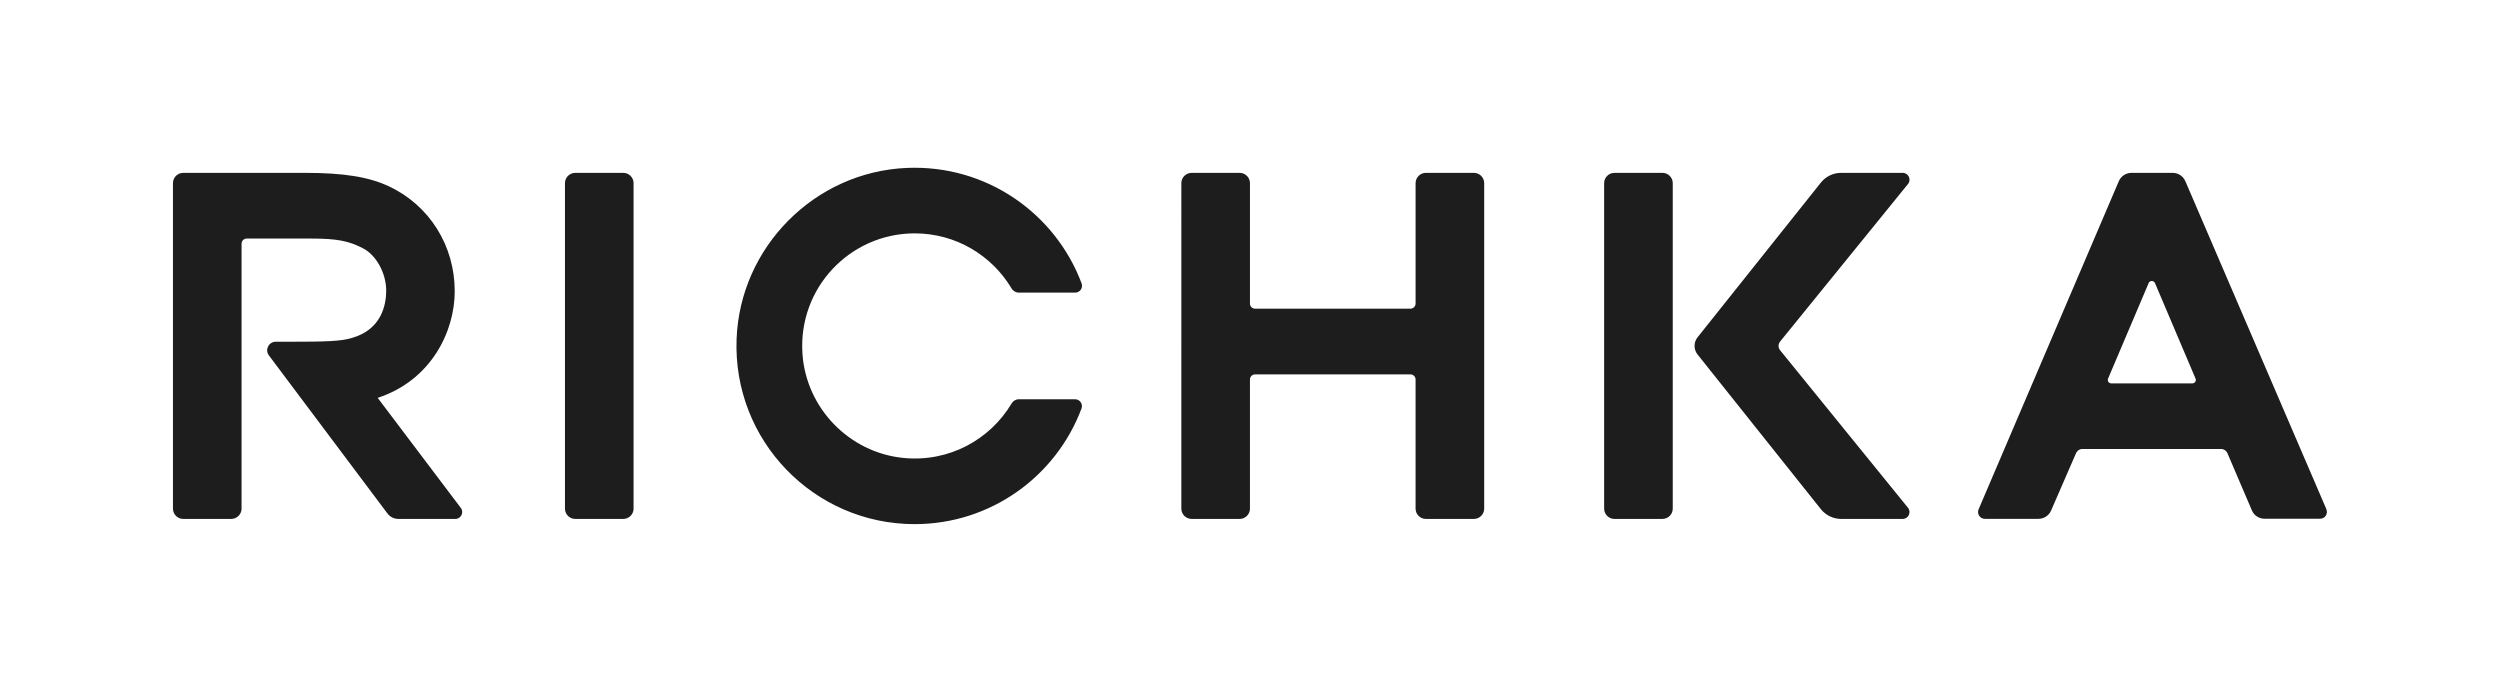 <?xml version="1.0" encoding="UTF-8"?><svg id="_レイヤー_2" xmlns="http://www.w3.org/2000/svg" xmlns:xlink="http://www.w3.org/1999/xlink" viewBox="0 0 283.47 78.44"><defs><style>.cls-1{fill:none;}.cls-2{fill:#1d1d1d;}.cls-3{clip-path:url(#clippath);}</style><clipPath id="clippath"><rect id="isolation_area" class="cls-1" width="283.47" height="78.44"/></clipPath></defs><g id="logotype"><g id="logotype_black"><g class="cls-3"><path id="logotype-2" class="cls-2" d="M263.79,57.75l-16-37.21c-.25-.57-.81-.94-1.43-.94h-4.68c-.62,0-1.18.37-1.43.94l-15.9,37.21c-.22.51.16,1.08.71,1.08h6.08c.62,0,1.18-.37,1.43-.94l2.83-6.51c.12-.28.4-.47.71-.47h15.74c.31,0,.59.19.71.47l2.78,6.5c.24.57.81.94,1.43.94h6.3c.56,0,.93-.57.71-1.08ZM248.59,43.47h-9.2c-.28,0-.47-.28-.36-.54l4.6-10.83c.13-.32.58-.32.72,0l4.6,10.83c.11.26-.08.54-.36.54ZM201.84,39.71l14.5,17.86c.41.51.05,1.27-.6,1.27h-6.98c-.89,0-1.73-.41-2.29-1.1l-13.99-17.55c-.45-.57-.45-1.37,0-1.94l13.99-17.55c.56-.7,1.4-1.1,2.29-1.1h6.98c.65,0,1.02.76.6,1.27l-14.5,17.86c-.23.29-.23.69,0,.98ZM188.5,19.6h-5.44c-.64,0-1.17.52-1.17,1.17v36.9c0,.64.52,1.17,1.17,1.17h5.44c.64,0,1.17-.52,1.17-1.17V20.77c0-.64-.52-1.17-1.17-1.17ZM168.29,20.77v36.9c0,.64-.52,1.17-1.17,1.17h-5.44c-.64,0-1.17-.52-1.17-1.17v-14.64c0-.32-.26-.58-.58-.58h-17.62c-.32,0-.58.26-.58.58v14.64c0,.64-.52,1.17-1.17,1.17h-5.44c-.64,0-1.17-.52-1.17-1.17V20.77c0-.64.52-1.17,1.17-1.17h5.44c.64,0,1.17.52,1.17,1.17v13.65c0,.32.26.58.58.58h17.62c.32,0,.58-.26.58-.58v-13.65c0-.64.52-1.17,1.17-1.17h5.44c.64,0,1.17.52,1.17,1.17ZM115.5,45.27h6.4c.54,0,.92.54.73,1.05-2.87,7.66-10.26,13.11-18.92,13.11-11.42,0-20.63-9.48-20.19-21,.4-10.43,8.86-18.94,19.29-19.39,9.05-.39,16.86,5.17,19.83,13.09.19.51-.19,1.05-.73,1.05h-6.38c-.35,0-.67-.19-.84-.49-2.23-3.73-6.31-6.23-10.97-6.23-7.35,0-13.25,6.21-12.73,13.67.42,6.14,5.29,11.17,11.41,11.79,5.21.53,9.87-2.09,12.3-6.17.17-.29.48-.48.82-.48ZM71.84,20.77v36.9c0,.64-.52,1.17-1.17,1.17h-5.44c-.64,0-1.17-.52-1.17-1.17V20.77c0-.64.52-1.17,1.17-1.17h5.44c.64,0,1.17.52,1.17,1.17ZM42.86,45.1s-.02.02-.03.02l9.42,12.47c.39.51.02,1.25-.62,1.25h-6.46c-.49,0-.95-.23-1.24-.62l-13.44-17.92c-.48-.64-.02-1.55.78-1.55h1.38c4.45,0,6.03-.06,7.25-.43,3.38-.96,3.89-3.78,3.89-5.37,0-1.98-1.14-4.04-2.64-4.8-1.61-.84-2.97-1.1-5.85-1.1h-7.33c-.32,0-.58.26-.58.58v30.04c0,.64-.52,1.17-1.17,1.17h-5.44c-.64,0-1.17-.52-1.17-1.17V20.77c0-.64.52-1.17,1.17-1.17h13.81c4.39,0,7.24.46,9.51,1.53,4.6,2.16,7.46,6.72,7.46,11.9,0,4.58-2.69,10.09-8.7,12.07Z"/></g></g></g></svg>